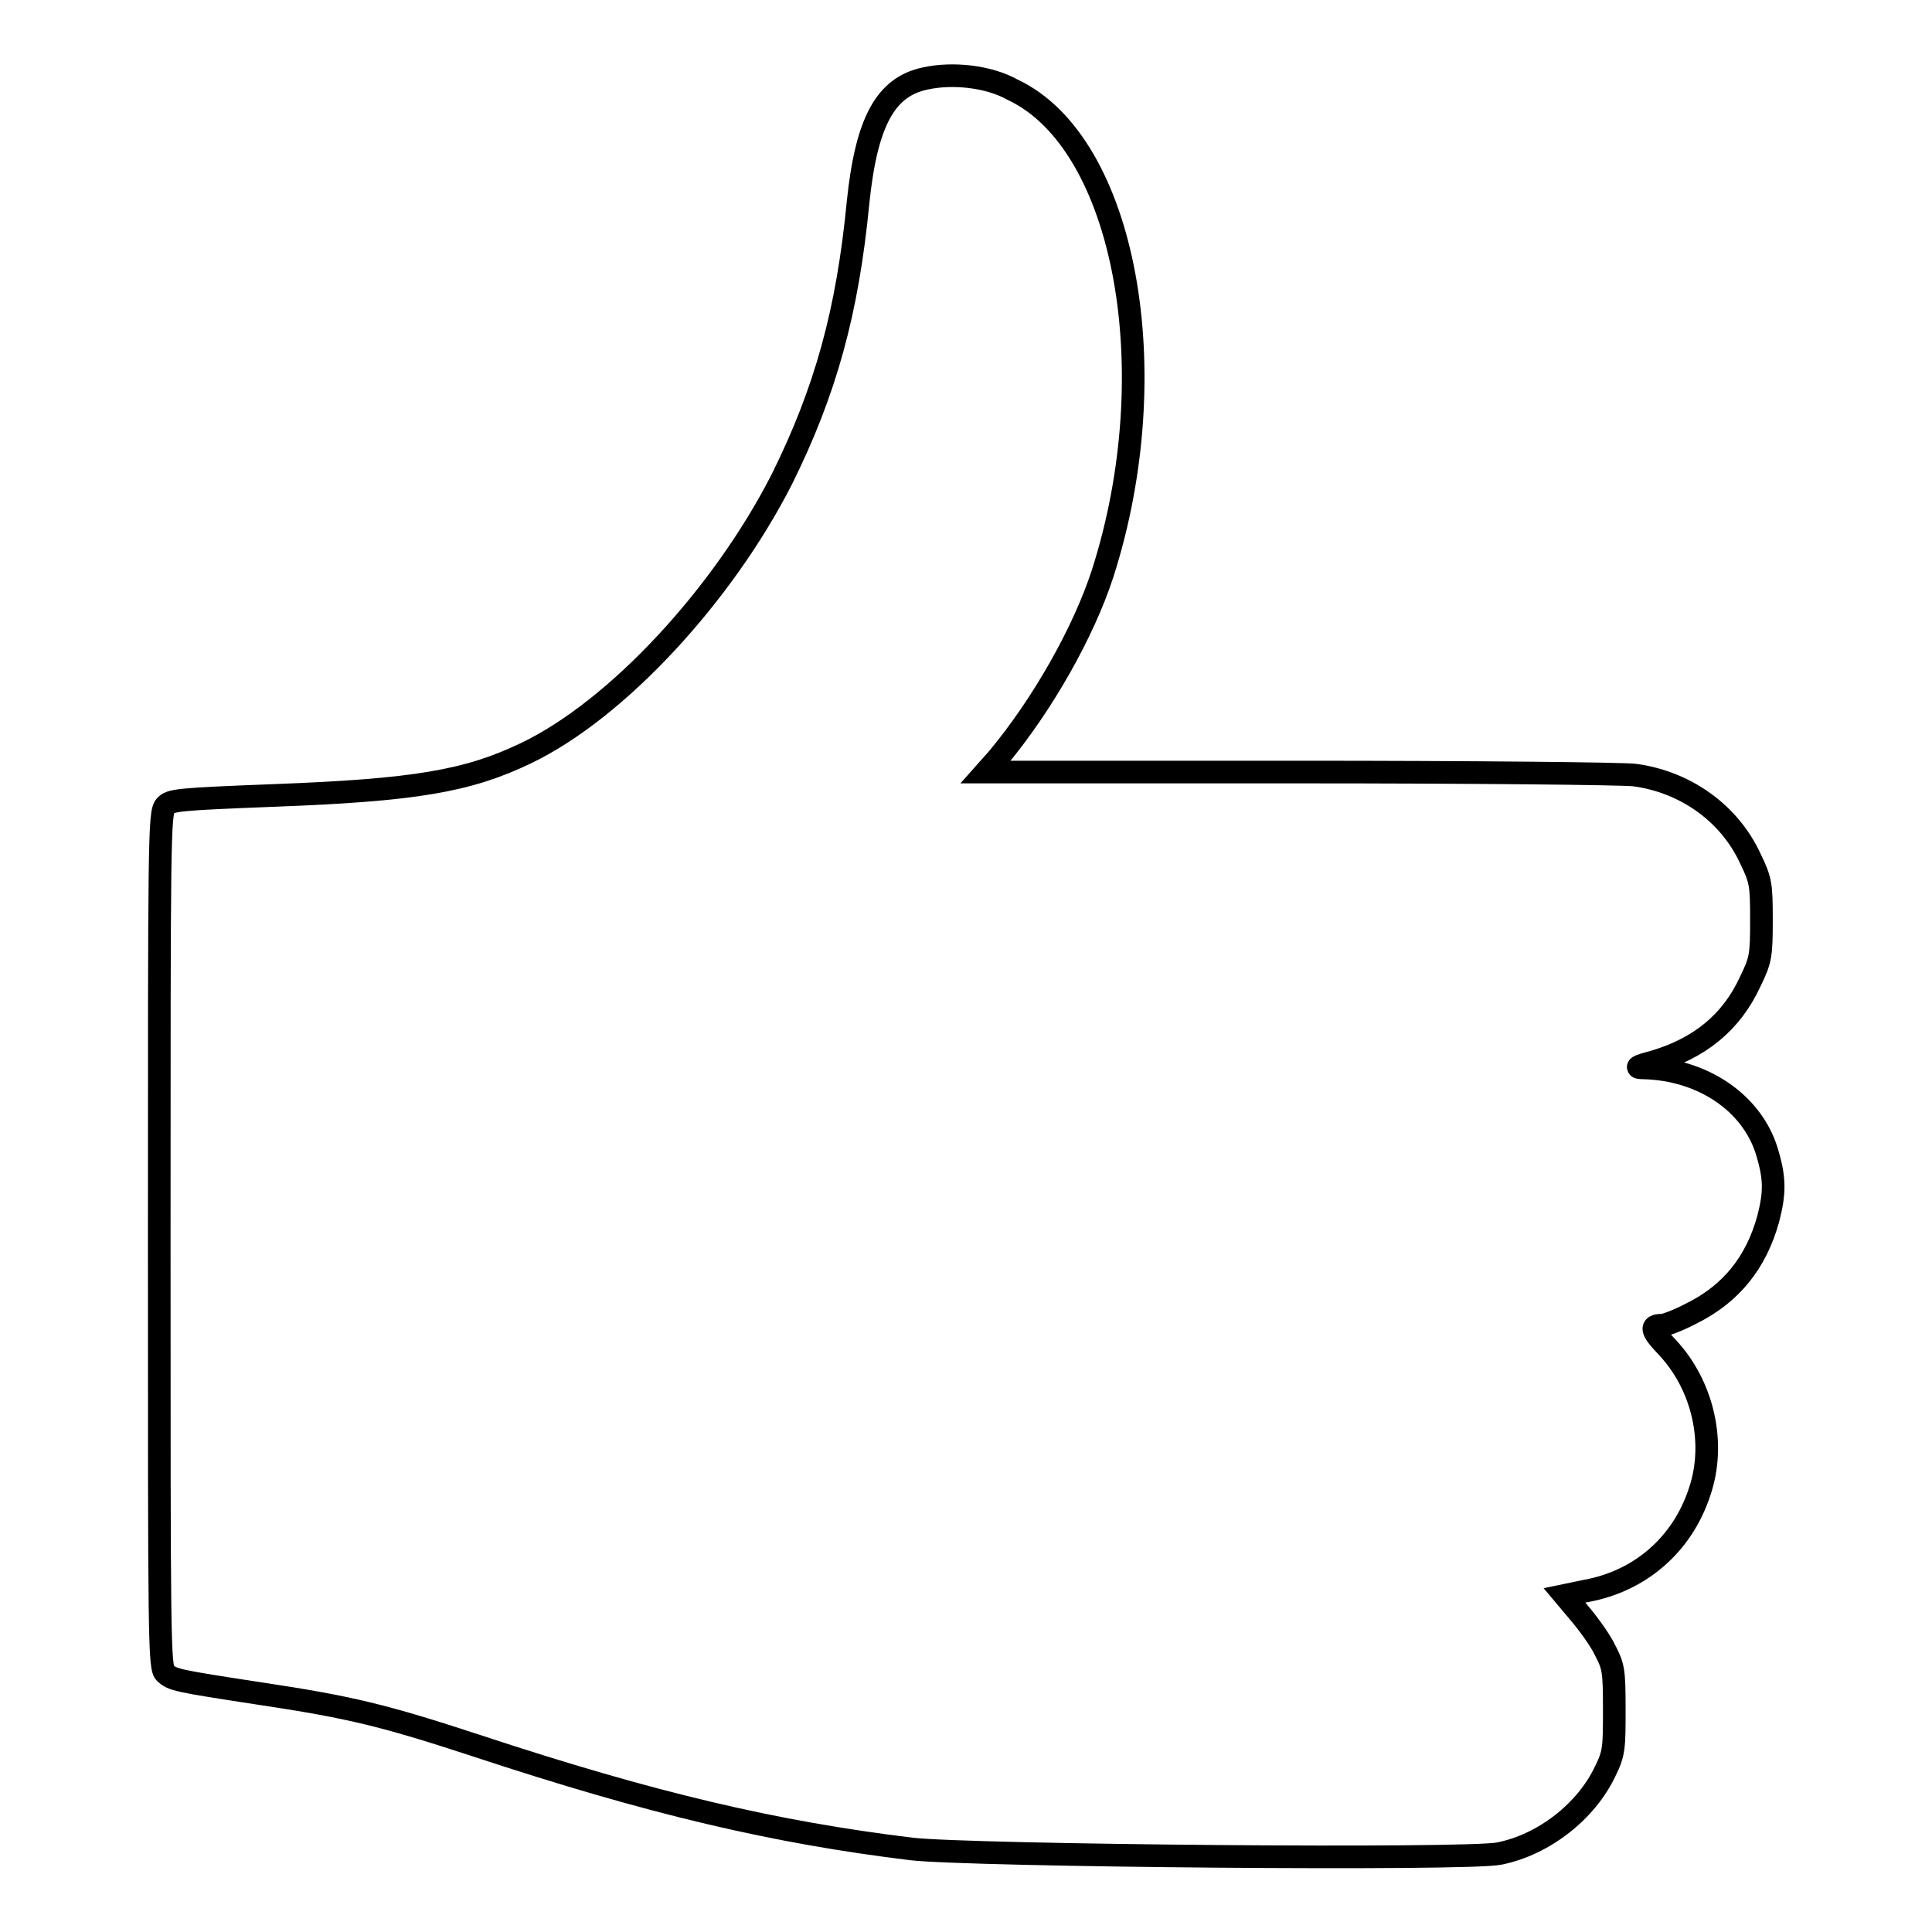 <?xml version="1.0" encoding="utf-8"?>
<!-- Svg Vector Icons : http://www.onlinewebfonts.com/icon -->
<!DOCTYPE svg PUBLIC "-//W3C//DTD SVG 1.1//EN" "http://www.w3.org/Graphics/SVG/1.1/DTD/svg11.dtd">
<svg version="1.1" xmlns="http://www.w3.org/2000/svg" xmlns:xlink="http://www.w3.org/1999/xlink" x="0px" y="0px" viewBox="0 0 256 256" enable-background="new 0 0 256 256" xml:space="preserve">
<g><g><g><path stroke-width="3" fill-opacity="0" stroke="#000000"  d="M122.6,10.4c-5.3,1.1-7.8,5.8-8.9,16.4c-1.4,14.5-4.3,25-10.1,36.7C95.8,78.8,81.8,94,69.7,99.8c-7.7,3.7-14.7,4.9-33.4,5.6c-12.8,0.5-13.7,0.6-14.4,1.4c-0.8,0.9-0.8,4.3-0.8,57.6c0,53.3,0,56.6,0.8,57.3c1,0.9,1.4,1,12.5,2.7c12,1.8,16.5,2.9,28.7,6.9c23.3,7.7,39.6,11.5,57.7,13.7c7.9,0.9,73.8,1.5,77.9,0.6c5.9-1.2,11.5-5.6,14-10.9c1.2-2.4,1.2-3.2,1.2-8.2c0-5.1-0.1-5.7-1.2-7.8c-0.6-1.3-2.2-3.5-3.3-4.8l-2.1-2.5l2.9-0.6c7.1-1.3,12.7-6.1,15-13.1c2.2-6.4,0.5-14.1-4.3-19.2c-2.1-2.2-2.3-2.9-0.7-2.9c0.5,0,2.3-0.7,4-1.6c5.2-2.6,8.5-6.7,10.1-12.5c0.9-3.5,0.9-5.4-0.2-9c-2-6.4-8.5-10.8-16.3-11c-1.2,0-1-0.2,1.3-0.8c6.1-1.8,10.3-5.2,12.8-10.6c1.4-2.9,1.5-3.4,1.5-8.2c0-4.8-0.1-5.3-1.5-8.2c-2.8-6-8.6-10.1-15.3-11c-1.7-0.2-21.7-0.4-44.5-0.4h-41.5l1.6-1.8c6-7.2,11.4-16.8,13.9-24.5c8.6-26.8,3-57.1-11.9-64.1C131,10.1,126.2,9.6,122.6,10.4z"/></g></g></g>
</svg>